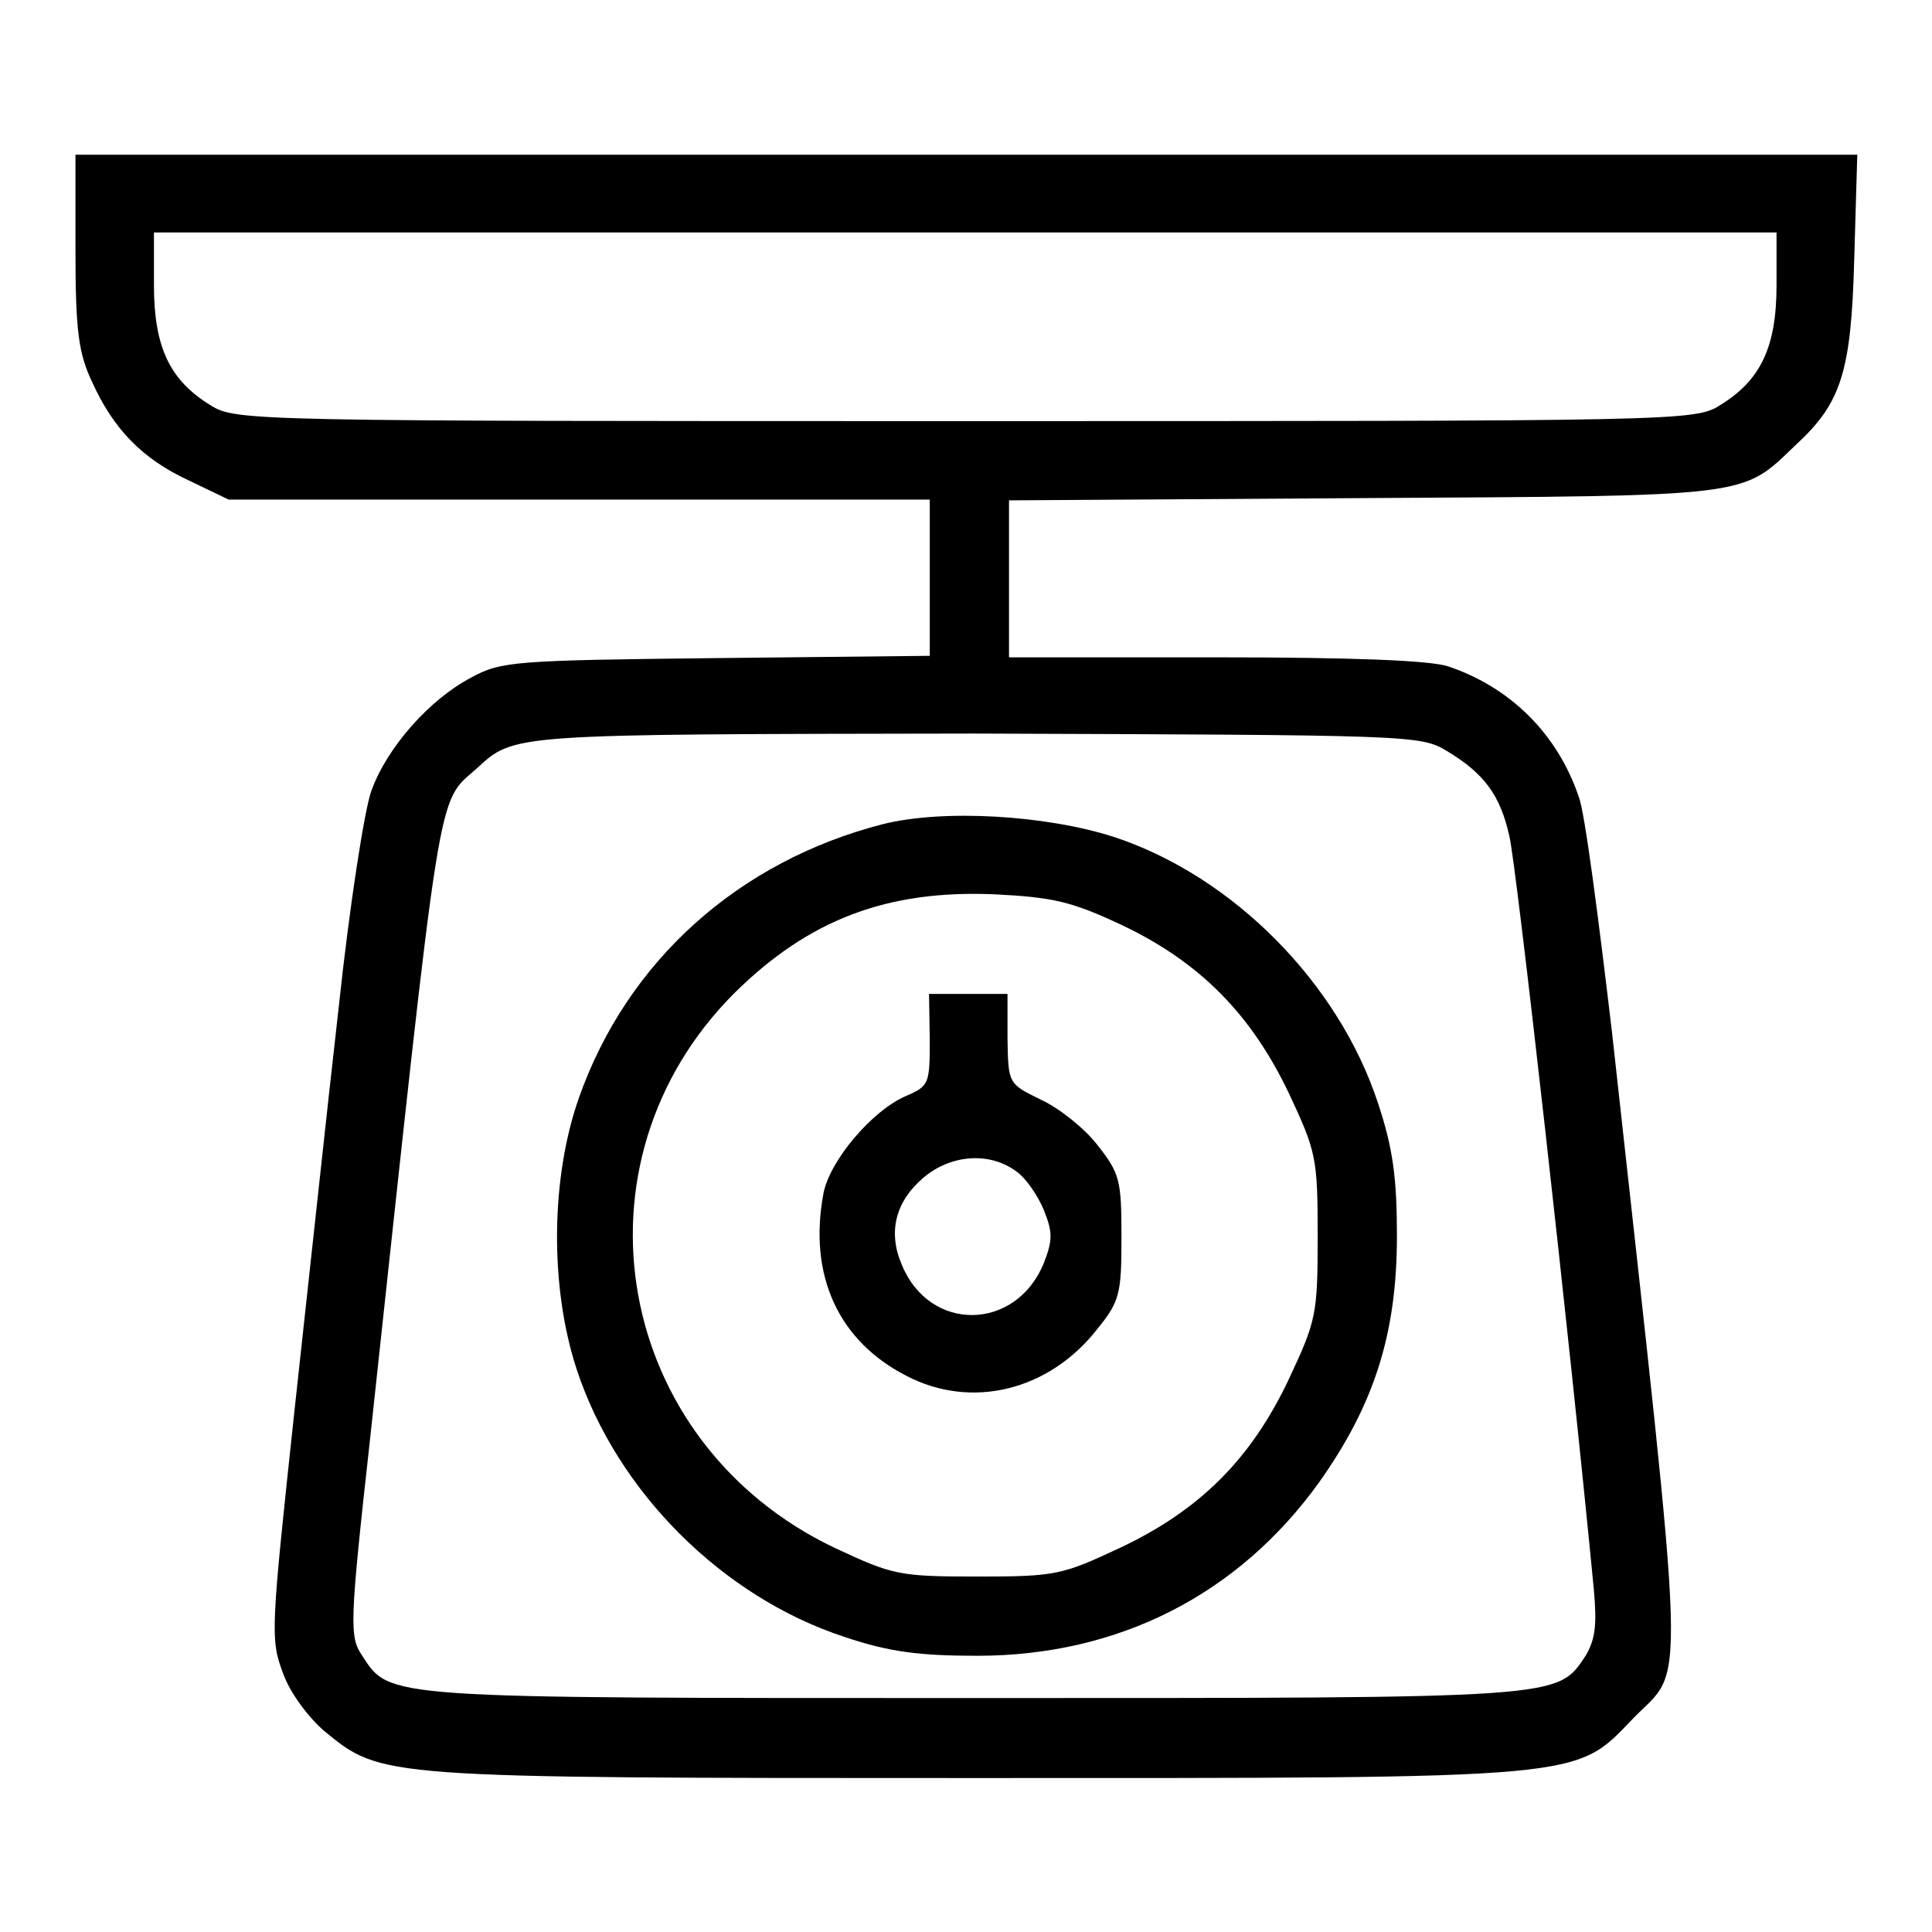 <?xml version="1.0" encoding="utf-8"?>
<!-- Svg Vector Icons : http://www.onlinewebfonts.com/icon -->
<!DOCTYPE svg PUBLIC "-//W3C//DTD SVG 1.1//EN" "http://www.w3.org/Graphics/SVG/1.1/DTD/svg11.dtd">
<svg version="1.1" xmlns="http://www.w3.org/2000/svg" xmlns:xlink="http://www.w3.org/1999/xlink" x="0px" y="0px" viewBox="0 0 256 256" enable-background="new 0 0 256 256" xml:space="preserve">
<g><g><g><path fill="#000000" d="M10,33.2c0,10.6,0.4,13.6,2.2,17.4c2.8,6.2,6.6,10.2,12.9,13.1l5.2,2.5h46.5h46.4v10.3v10.4L95,87.2c-26.8,0.3-28.6,0.4-32.6,2.6c-5.5,2.9-11.1,9.2-13.2,15c-0.9,2.5-2.9,15.3-4.3,28.5c-1.5,13.1-4.1,37.4-5.9,53.8c-3.1,28.9-3.2,30.1-1.5,34.6c0.9,2.6,3.4,5.9,5.5,7.7c7.6,6.2,7.1,6.2,85.9,6.2c81.9,0,79.7,0.2,87.5-7.9c7-7.2,7.2-0.2-2.8-90.9c-1.8-15.2-3.6-29.2-4.4-31.2c-2.8-8.3-9-14.5-17.3-17.3c-2.4-0.8-12.7-1.2-30.8-1.2h-27.4V76.6V66.3l47.1-0.3c51.6-0.3,49.9-0.1,57.1-7c6.1-5.6,7.4-9.7,7.8-24.8l0.4-13.7H128H10V33.2z M235.4,37.8c0,8.2-2.1,12.6-7.5,15.9c-3.3,2.1-5.5,2.1-100,2.1c-94.5,0-96.7,0-100-2.1c-5.4-3.3-7.5-7.7-7.5-15.9v-7h107.5h107.5V37.8z M191.7,99.5c5,3,7.1,5.9,8.3,11.3c0.9,3.6,8,66.6,11.2,99.9c0.4,4.6,0.2,6.5-1.1,8.7c-3.8,5.7-2.8,5.6-81.1,5.6c-78.3,0-77.3,0.1-81-5.6c-1.7-2.5-1.7-4.1,1-28.4c9.6-88.9,8.8-84.4,14.2-89.2c5-4.6,4.3-4.5,65.8-4.6C187,97.4,188.2,97.4,191.7,99.5z"/><path fill="#000000" d="M117,109.2c-19.1,4.9-33.9,18.1-40.3,36.3c-3.7,10.5-3.9,24.9-0.3,35.9c5.3,16.2,19.3,30.2,35.5,35.5c5.9,2,10,2.5,17.6,2.5c18.7,0,34.6-8.1,45.3-23c7.3-10.3,10.3-19.7,10.3-32.6c0-7.6-0.5-11.6-2.5-17.6c-5.2-15.9-19.2-30.1-35-35.3C138.6,108,125,107.2,117,109.2z M148.7,122.6c10.3,4.9,17.1,11.8,22.1,22.3c3.6,7.7,3.8,8.5,3.8,18.9s-0.2,11.2-3.8,18.9c-5,10.6-11.8,17.4-22.4,22.4c-7.7,3.6-8.5,3.8-18.9,3.8c-10.4,0-11.2-0.2-18.9-3.8c-29.2-13.9-35.8-51-13.3-73.5c9.9-9.8,20.3-13.7,34.5-13.1C139.5,118.9,141.9,119.4,148.7,122.6z"/><path fill="#000000" d="M123.2,137.8c0,5.8-0.1,6.1-3.1,7.4c-4.5,1.9-10.2,8.6-11,13c-2,10.8,2,19.5,11,24.1c8.6,4.5,18.9,2,25.3-6.2c3-3.7,3.2-4.7,3.2-12.2s-0.2-8.4-3.2-12.2c-1.7-2.2-5.1-4.9-7.5-6c-4.3-2.1-4.3-2.1-4.4-8.1v-5.9h-5.2h-5.2L123.2,137.8L123.2,137.8z M134.5,155.1c1.4,0.9,3,3.3,3.8,5.2c1.2,3,1.2,4,0,7.1c-3.7,9-15.1,9.2-18.8,0.2c-1.9-4.4-0.8-8.4,2.8-11.5C125.9,153,131,152.6,134.5,155.1z"/></g></g></g>
</svg>